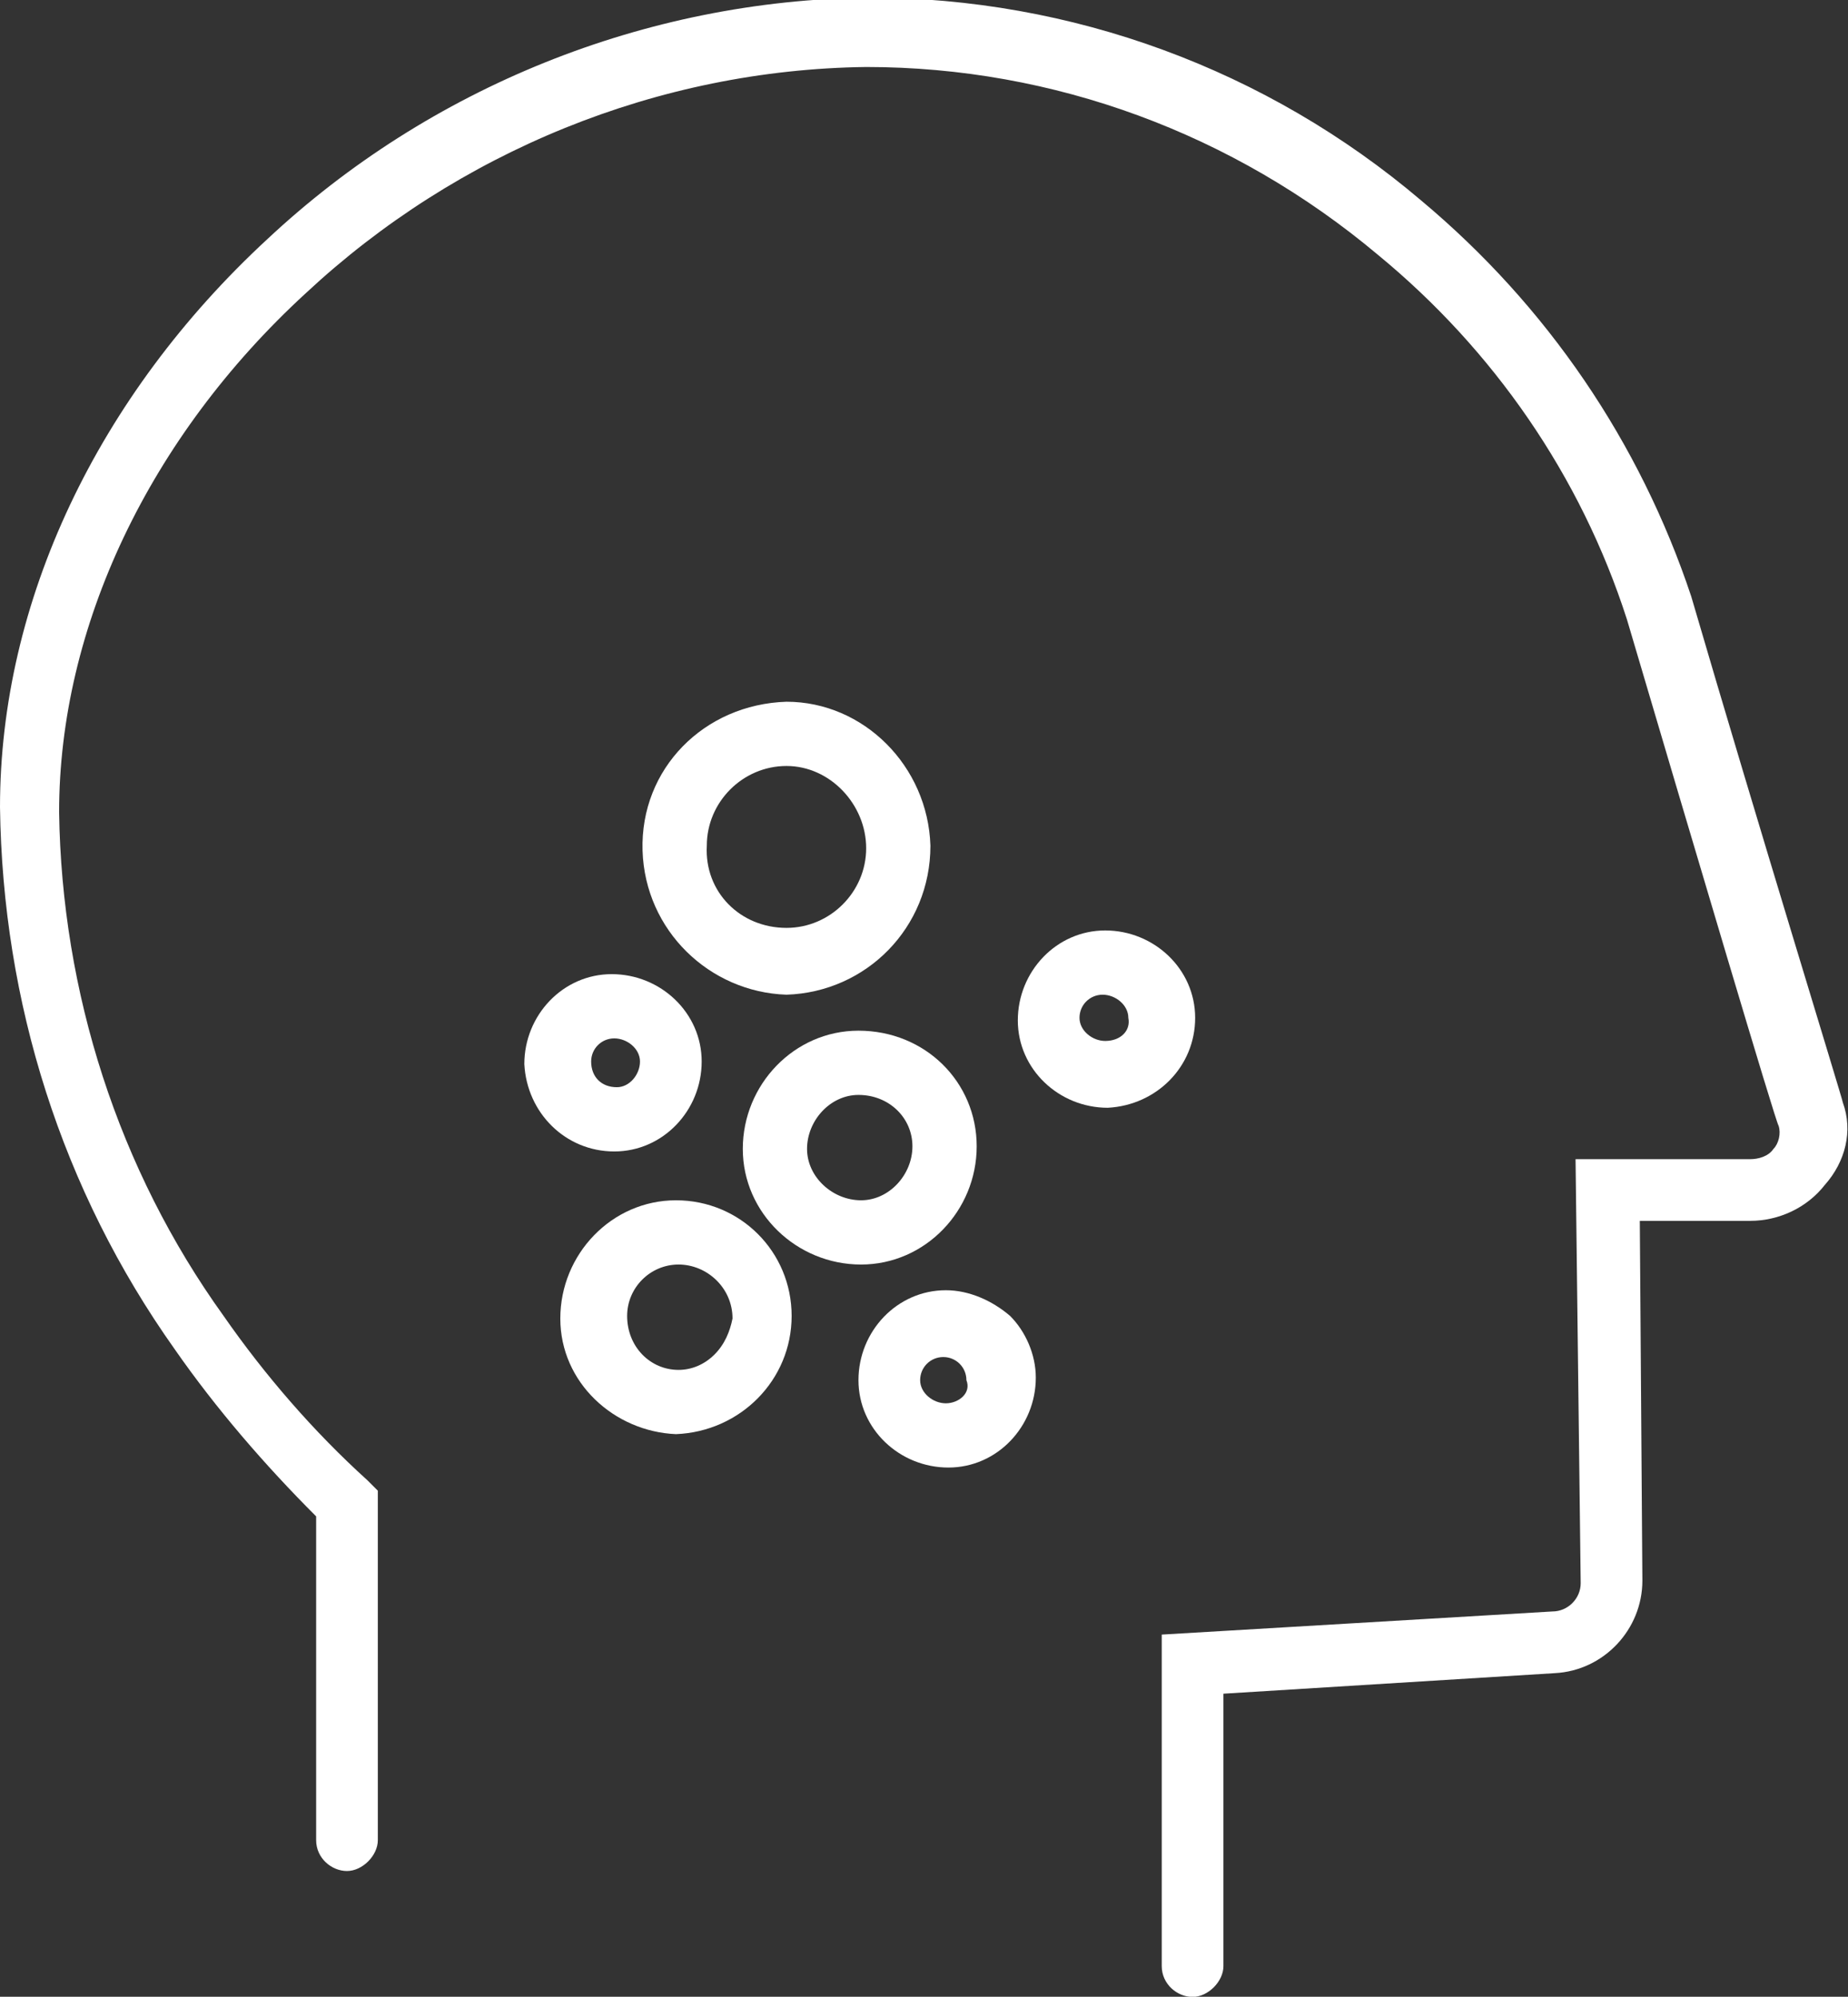 <?xml version="1.0" encoding="utf-8"?>
<!-- Generator: Adobe Illustrator 26.3.1, SVG Export Plug-In . SVG Version: 6.00 Build 0)  -->
<svg version="1.1" id="Layer_1" xmlns="http://www.w3.org/2000/svg" xmlns:xlink="http://www.w3.org/1999/xlink" x="0px" y="0px"
	 viewBox="0 0 71.9 77.7" style="enable-background:new 0 0 71.9 77.7;" xml:space="preserve">
<rect x="0" y="0" width="71.9" height="77.7" fill="#333333" stroke="none"/>
<style type="text/css">
	.st0{fill:#FFFFFF;}
</style>
<g transform="translate(-684 -1354.993)">
	<path class="st0" d="M755.7,1397.9c0-0.1-3.3-10.8-5.9-19.7c-2-6-5.6-11.3-10.5-15.4c-6-5.1-13.6-7.9-21.5-7.9h0
		c-8.7,0.1-17.1,3.5-23.4,9.4c-6.6,6.1-10.4,14.1-10.4,22.1c0.1,7.6,2.4,14.9,6.8,21.1c1.6,2.3,3.5,4.5,5.5,6.5v12.6
		c0,0.7,0.6,1.2,1.2,1.2s1.2-0.6,1.2-1.2V1413l-0.4-0.4c-2.1-1.9-4-4.1-5.6-6.4c-4.1-5.7-6.3-12.6-6.4-19.6c0-7.2,3.5-14.6,9.6-20.2
		c5.9-5.5,13.7-8.7,21.8-8.8h0c7.3,0,14.3,2.6,19.9,7.3c4.5,3.7,7.9,8.6,9.7,14.2c2.6,8.8,5.8,19.6,5.9,19.7c0.1,0.3,0,0.7-0.2,0.9
		c-0.2,0.3-0.6,0.4-0.9,0.4h-6.8l0.2,16.5c0,0.6-0.5,1.1-1.1,1.1l-15.2,0.9v12.9c0,0.7,0.6,1.2,1.2,1.2s1.2-0.6,1.2-1.2v-10.6
		l12.9-0.8c1.9-0.1,3.4-1.7,3.4-3.6l-0.1-14h4.3c1.1,0,2.2-0.5,2.9-1.4C755.8,1400.2,756.1,1399,755.7,1397.9"/>
	<path class="st0" d="M707.9,1399.8L707.9,1399.8c1.9,0,3.4-1.6,3.4-3.5c0-1.9-1.6-3.4-3.5-3.4c-1.9,0-3.4,1.6-3.4,3.5
		C704.5,1398.3,706,1399.8,707.9,1399.8L707.9,1399.8L707.9,1399.8z M707,1396.3c0-0.5,0.4-0.9,0.9-0.9h0c0.5,0,1,0.4,1,0.9
		s-0.4,1-0.9,1C707.4,1397.3,707,1396.9,707,1396.3"/>
	<path class="st0" d="M720.8,1405.2c-1.9,0-3.4,1.6-3.4,3.5s1.6,3.4,3.5,3.4h0c1.9,0,3.4-1.6,3.4-3.5c0-0.9-0.4-1.8-1-2.4
		C722.6,1405.6,721.7,1405.2,720.8,1405.2 M720.8,1409.6L720.8,1409.6c-0.5,0-1-0.4-1-0.9c0-0.5,0.4-0.9,0.9-0.9h0
		c0.5,0,0.9,0.4,0.9,0.9C721.8,1409.2,721.3,1409.6,720.8,1409.6"/>
	<path class="st0" d="M730.5,1394.6c0-1.9-1.6-3.4-3.5-3.4c-1.9,0-3.4,1.6-3.4,3.5c0,1.9,1.6,3.4,3.5,3.4h0
		C729,1398,730.5,1396.5,730.5,1394.6 M727,1395.5c-0.5,0-1-0.4-1-0.9c0-0.5,0.4-0.9,0.9-0.9h0c0.5,0,1,0.4,1,0.9
		C728,1395.1,727.6,1395.5,727,1395.5"/>
	<path class="st0" d="M717.4,1395.1c-2.5,0-4.5,2.1-4.5,4.6c0,2.5,2.1,4.5,4.6,4.5h0c2.5,0,4.5-2.1,4.5-4.6
		C722,1397.1,720,1395.1,717.4,1395.1L717.4,1395.1z M719.5,1399.6c0,1.1-0.9,2.1-2,2.1h0c-1.1,0-2.1-0.9-2.1-2c0-1.1,0.9-2.1,2-2.1
		l0,0h0C718.6,1397.6,719.5,1398.5,719.5,1399.6"/>
	<path class="st0" d="M710.3,1401.7c-2.5,0-4.5,2.1-4.5,4.6c0,2.5,2.1,4.4,4.5,4.5h0c2.5-0.1,4.5-2.1,4.5-4.6
		C714.8,1403.7,712.8,1401.7,710.3,1401.7 M711.8,1407.7c-0.4,0.4-0.9,0.6-1.4,0.6h0c-1.1,0-2-0.9-2-2.1c0-1.1,0.9-2,2-2h0
		c1.1,0,2.1,0.9,2.1,2.1C712.4,1406.8,712.2,1407.3,711.8,1407.7"/>
	<path class="st0" d="M714.6,1382.3L714.6,1382.3c-3.2,0.1-5.7,2.6-5.6,5.8c0.1,3.1,2.6,5.5,5.6,5.6h0c3.1-0.1,5.6-2.6,5.6-5.8
		C720.1,1384.8,717.6,1382.3,714.6,1382.3 M714.6,1391.1L714.6,1391.1c-1.8,0-3.2-1.4-3.1-3.2c0-1.7,1.4-3.1,3.1-3.1h0
		c1.7,0,3.1,1.5,3.1,3.2C717.7,1389.7,716.3,1391.1,714.6,1391.1"/>
</g>
</svg>
